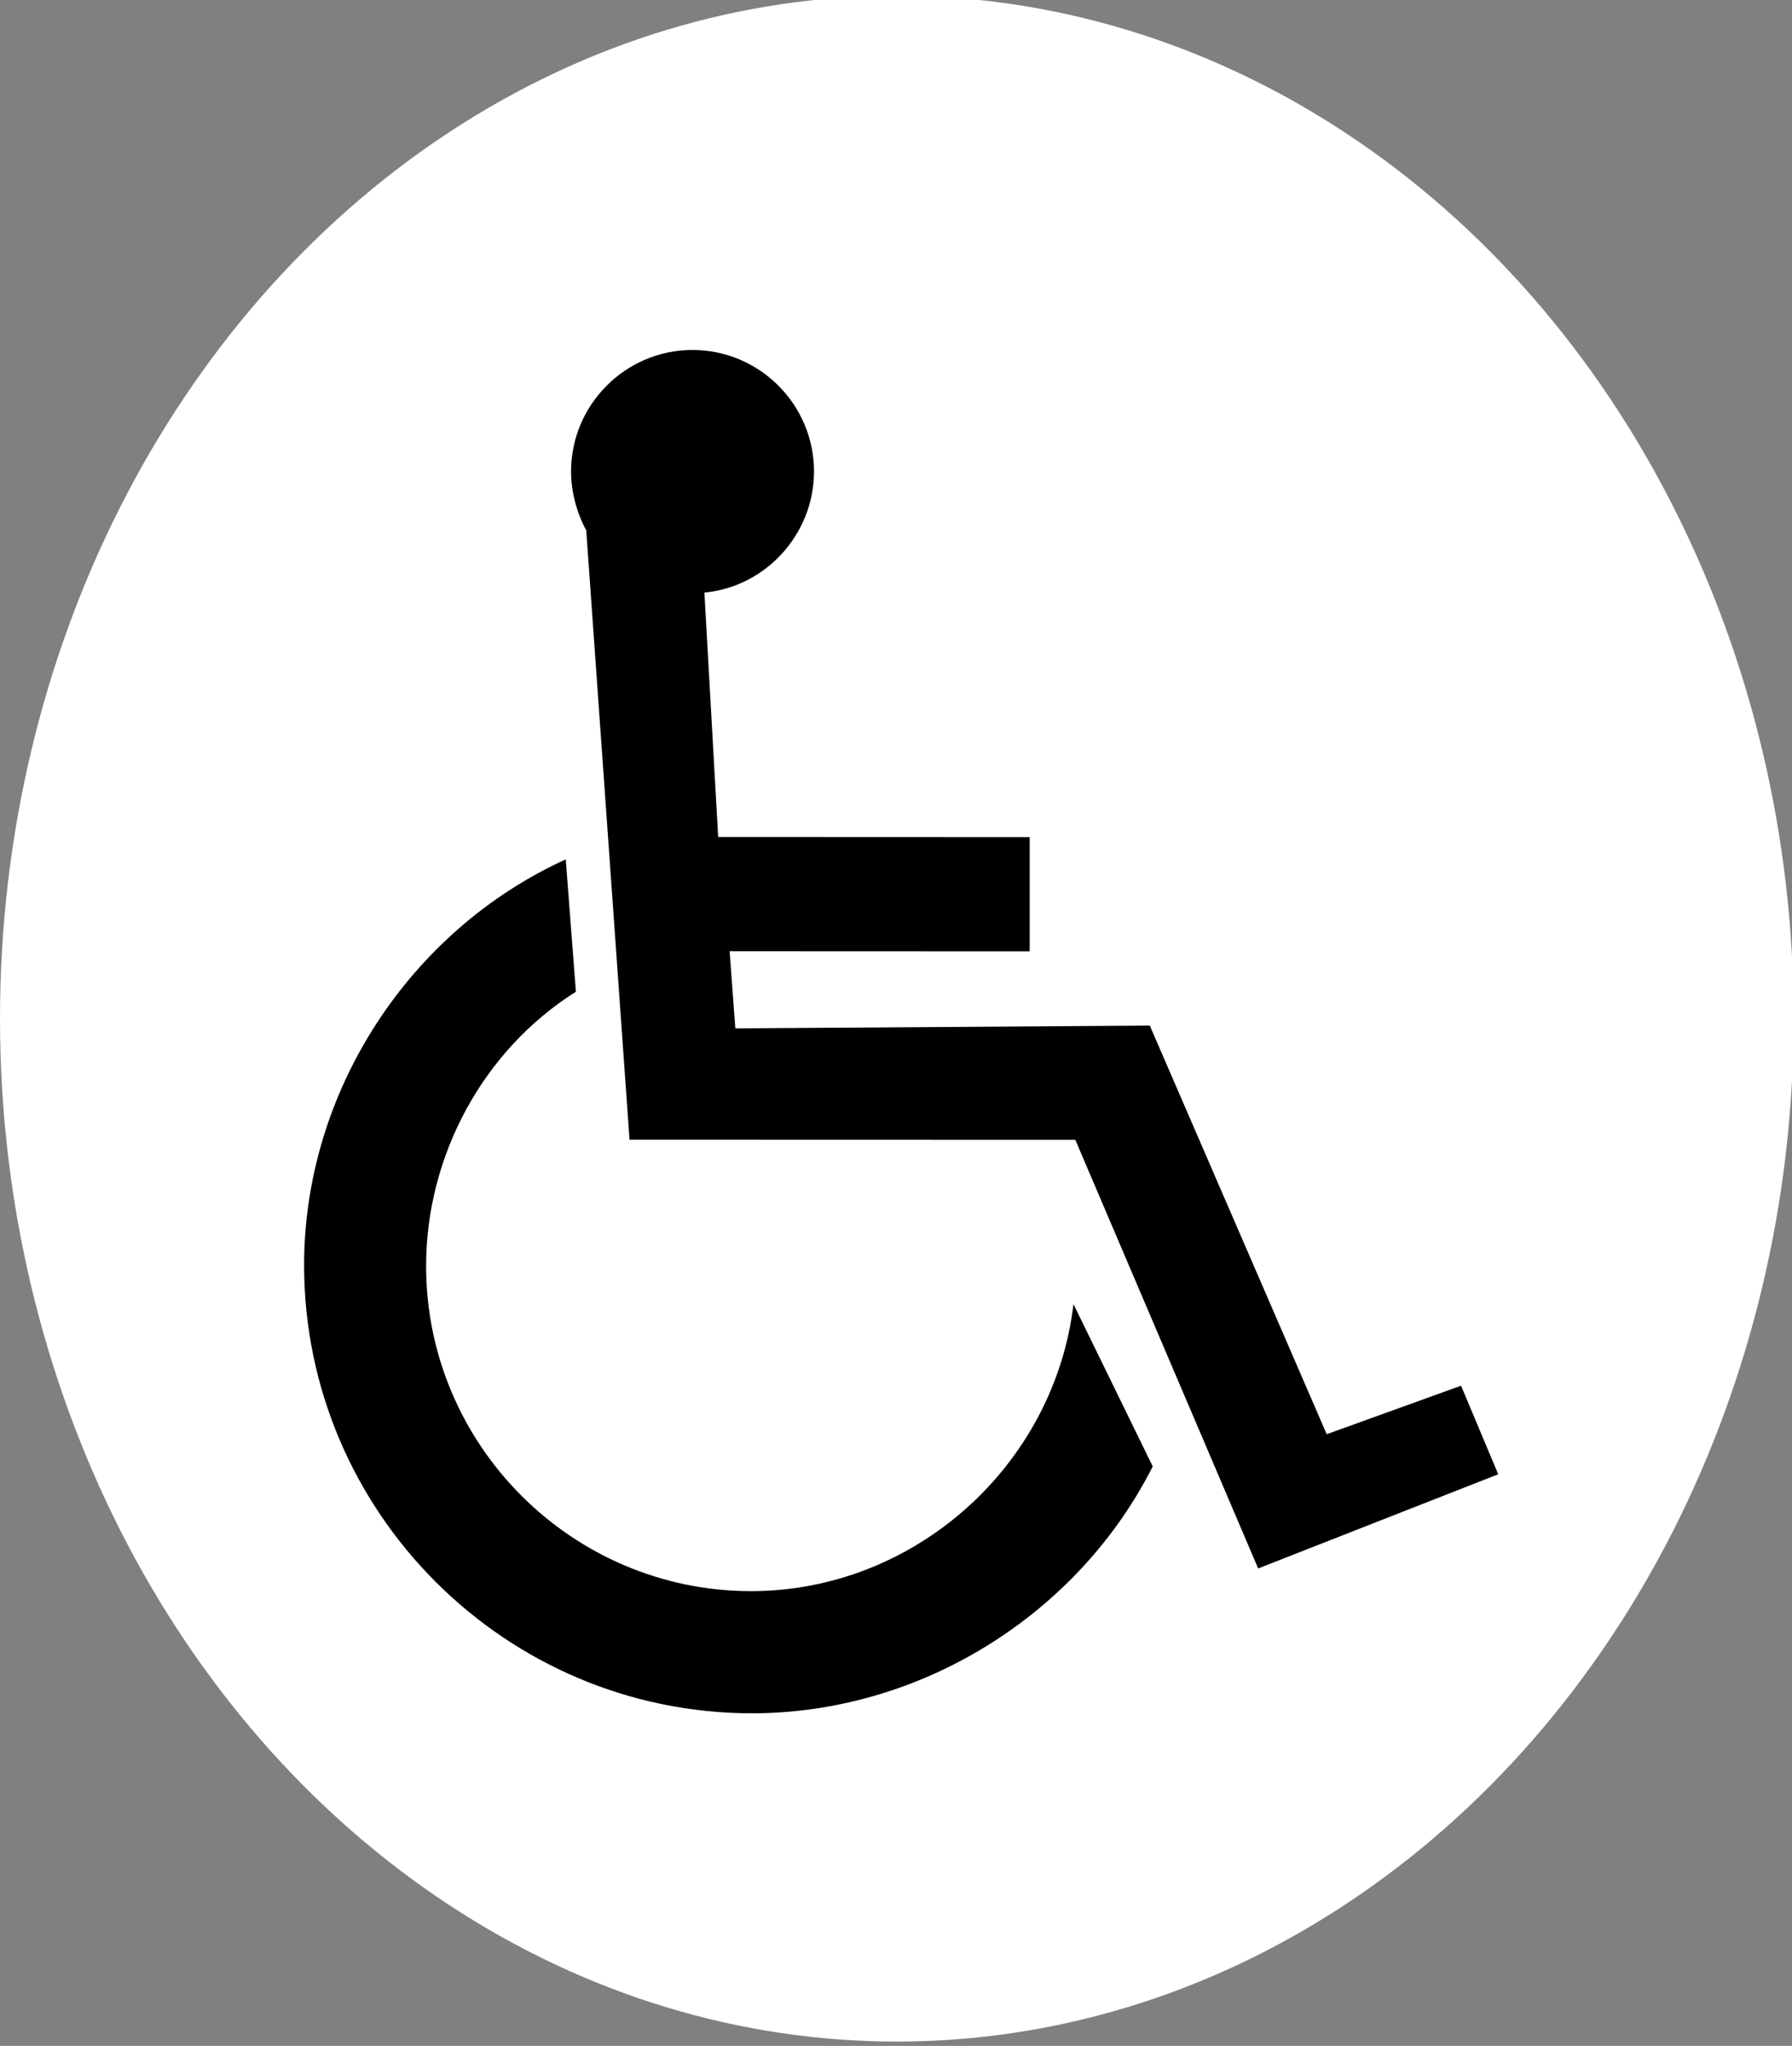 <?xml version="1.0" encoding="UTF-8" standalone="no"?>
<!-- Generator: Adobe Illustrator 12.0.0, SVG Export Plug-In . SVG Version: 6.00 Build 51448)  -->

<svg
        xmlns:dc="http://purl.org/dc/elements/1.1/"
        xmlns:cc="http://creativecommons.org/ns#"
        xmlns:rdf="http://www.w3.org/1999/02/22-rdf-syntax-ns#"
        xmlns:sodipodi="http://sodipodi.sourceforge.net/DTD/sodipodi-0.dtd"
        xmlns:inkscape="http://www.inkscape.org/namespaces/inkscape"
        xmlns="http://www.w3.org/2000/svg"
        version="1.1"
        id="Layer_1"
        width="483.223"
        height="551.431"
        viewBox="0 0 483.223 551.431"
        overflow="visible"
        enable-background="new 0 0 483.223 551.431"
        xml:space="preserve"
        sodipodi:docname="wheelchair.svg"
        inkscape:version="0.92.5 (2060ec1f9f, 2020-04-08)"><rect x="0" y="0" width="483.223" height="551.431" fill="#808080" stroke="none"/>
    <defs
            id="defs9"/>
    <sodipodi:namedview
            pagecolor="#ffffff"
            bordercolor="#666666"
            borderopacity="1"
            objecttolerance="10"
            gridtolerance="10"
            guidetolerance="10"
            inkscape:pageopacity="0"
            inkscape:pageshadow="2"
            inkscape:window-width="1920"
            inkscape:window-height="999"
            id="namedview7"
            showgrid="false"
            inkscape:zoom="0.8559553"
            inkscape:cx="-16.568588"
            inkscape:cy="292.29436"
            inkscape:window-x="0"
            inkscape:window-y="0"
            inkscape:window-maximized="1"
            inkscape:current-layer="layer2"/>


    <g
            inkscape:groupmode="layer"
            id="layer2"
            inkscape:label="background"><ellipse
   style="fill:#ffffff;fill-opacity:1;stroke:none;stroke-width:0.484;stroke-miterlimit:4;stroke-dasharray:none;stroke-dashoffset:0;stroke-opacity:1"
   id="path838"
   cx="241.835"
   cy="274.547"
   rx="241.835"
   ry="275.715" />
        </g>
    <g
            inkscape:groupmode="layer"
            id="layer1"
            inkscape:label="wheelchair"><path
   inkscape:connector-curvature="0"
   style="clip-rule:evenodd;fill:#000000;fill-rule:evenodd;stroke-width:0.666"
   d="m 189.946,159.713 c 16.634,-1.536 29.558,-15.867 29.558,-32.629 0,-18.042 -14.715,-32.757 -32.757,-32.757 -18.042,0 -32.756,14.715 -32.756,32.757 0,5.502 1.535,11.132 4.094,15.866 l 11.672,164.235 120.209,0.033 49.305,115.523 64.733,-25.387 -10.024,-23.869 -36.227,13.077 -47.705,-110.136 -111.768,0.751 -1.534,-20.799 80.911,0.032 v -30.774 l -83.998,-0.033 z"
   id="path2" />
        <path
                inkscape:connector-curvature="0"
                style="clip-rule:evenodd;fill:#000000;fill-rule:evenodd;stroke-width:0.666"
                d="m 310.844,395.248 c -20.289,40.106 -62.754,66.529 -108.05,66.529 -66.529,0 -120.79,-54.261 -120.79,-120.79 0,-46.712 28.31,-90.121 70.555,-109.363 l 2.734,35.675 c -24.986,15.745 -40.389,44.154 -40.389,73.933 0,48.262 39.363,87.624 87.624,87.624 44.154,0 81.805,-33.885 86.94,-77.355 z"
                id="path4"/></g></svg>